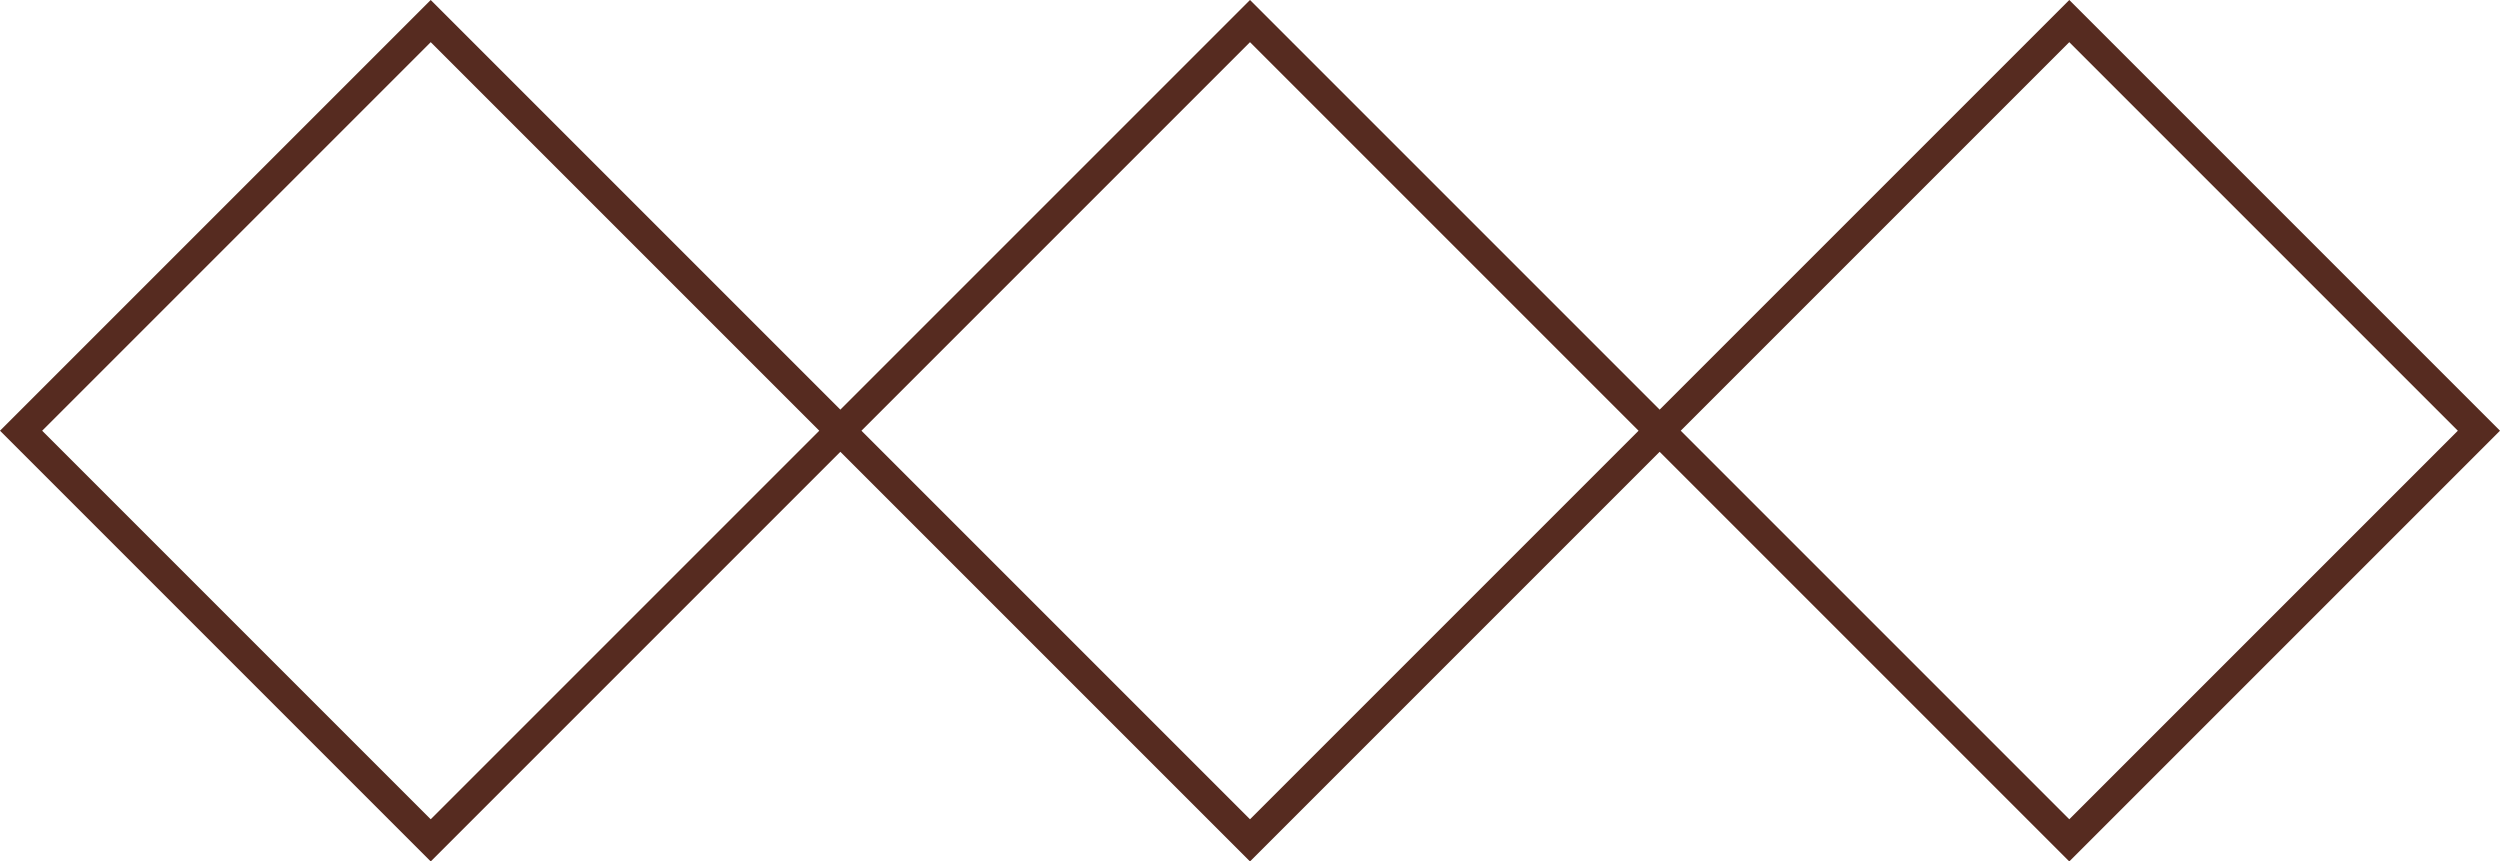 <?xml version="1.0" encoding="UTF-8" standalone="no"?><svg xmlns="http://www.w3.org/2000/svg" xmlns:xlink="http://www.w3.org/1999/xlink" fill="#000000" height="57.2" preserveAspectRatio="xMidYMid meet" version="1" viewBox="0.0 0.0 166.0 57.2" width="166" zoomAndPan="magnify"><g id="change1_1"><path d="M166,28.6L137.4,0l-27.2,27.2L83,0L55.8,27.2L28.6,0L0,28.6l28.6,28.6L55.8,30L83,57.2L110.2,30l27.2,27.2 L166,28.6z M28.6,54.4L2.8,28.6L28.6,2.8l25.8,25.8L28.6,54.4z M83,54.4L57.2,28.6L83,2.8l25.8,25.8L83,54.4z M137.4,2.8l25.8,25.8 l-25.8,25.8l-25.8-25.8L137.4,2.8z" fill="#562b20"/></g></svg>